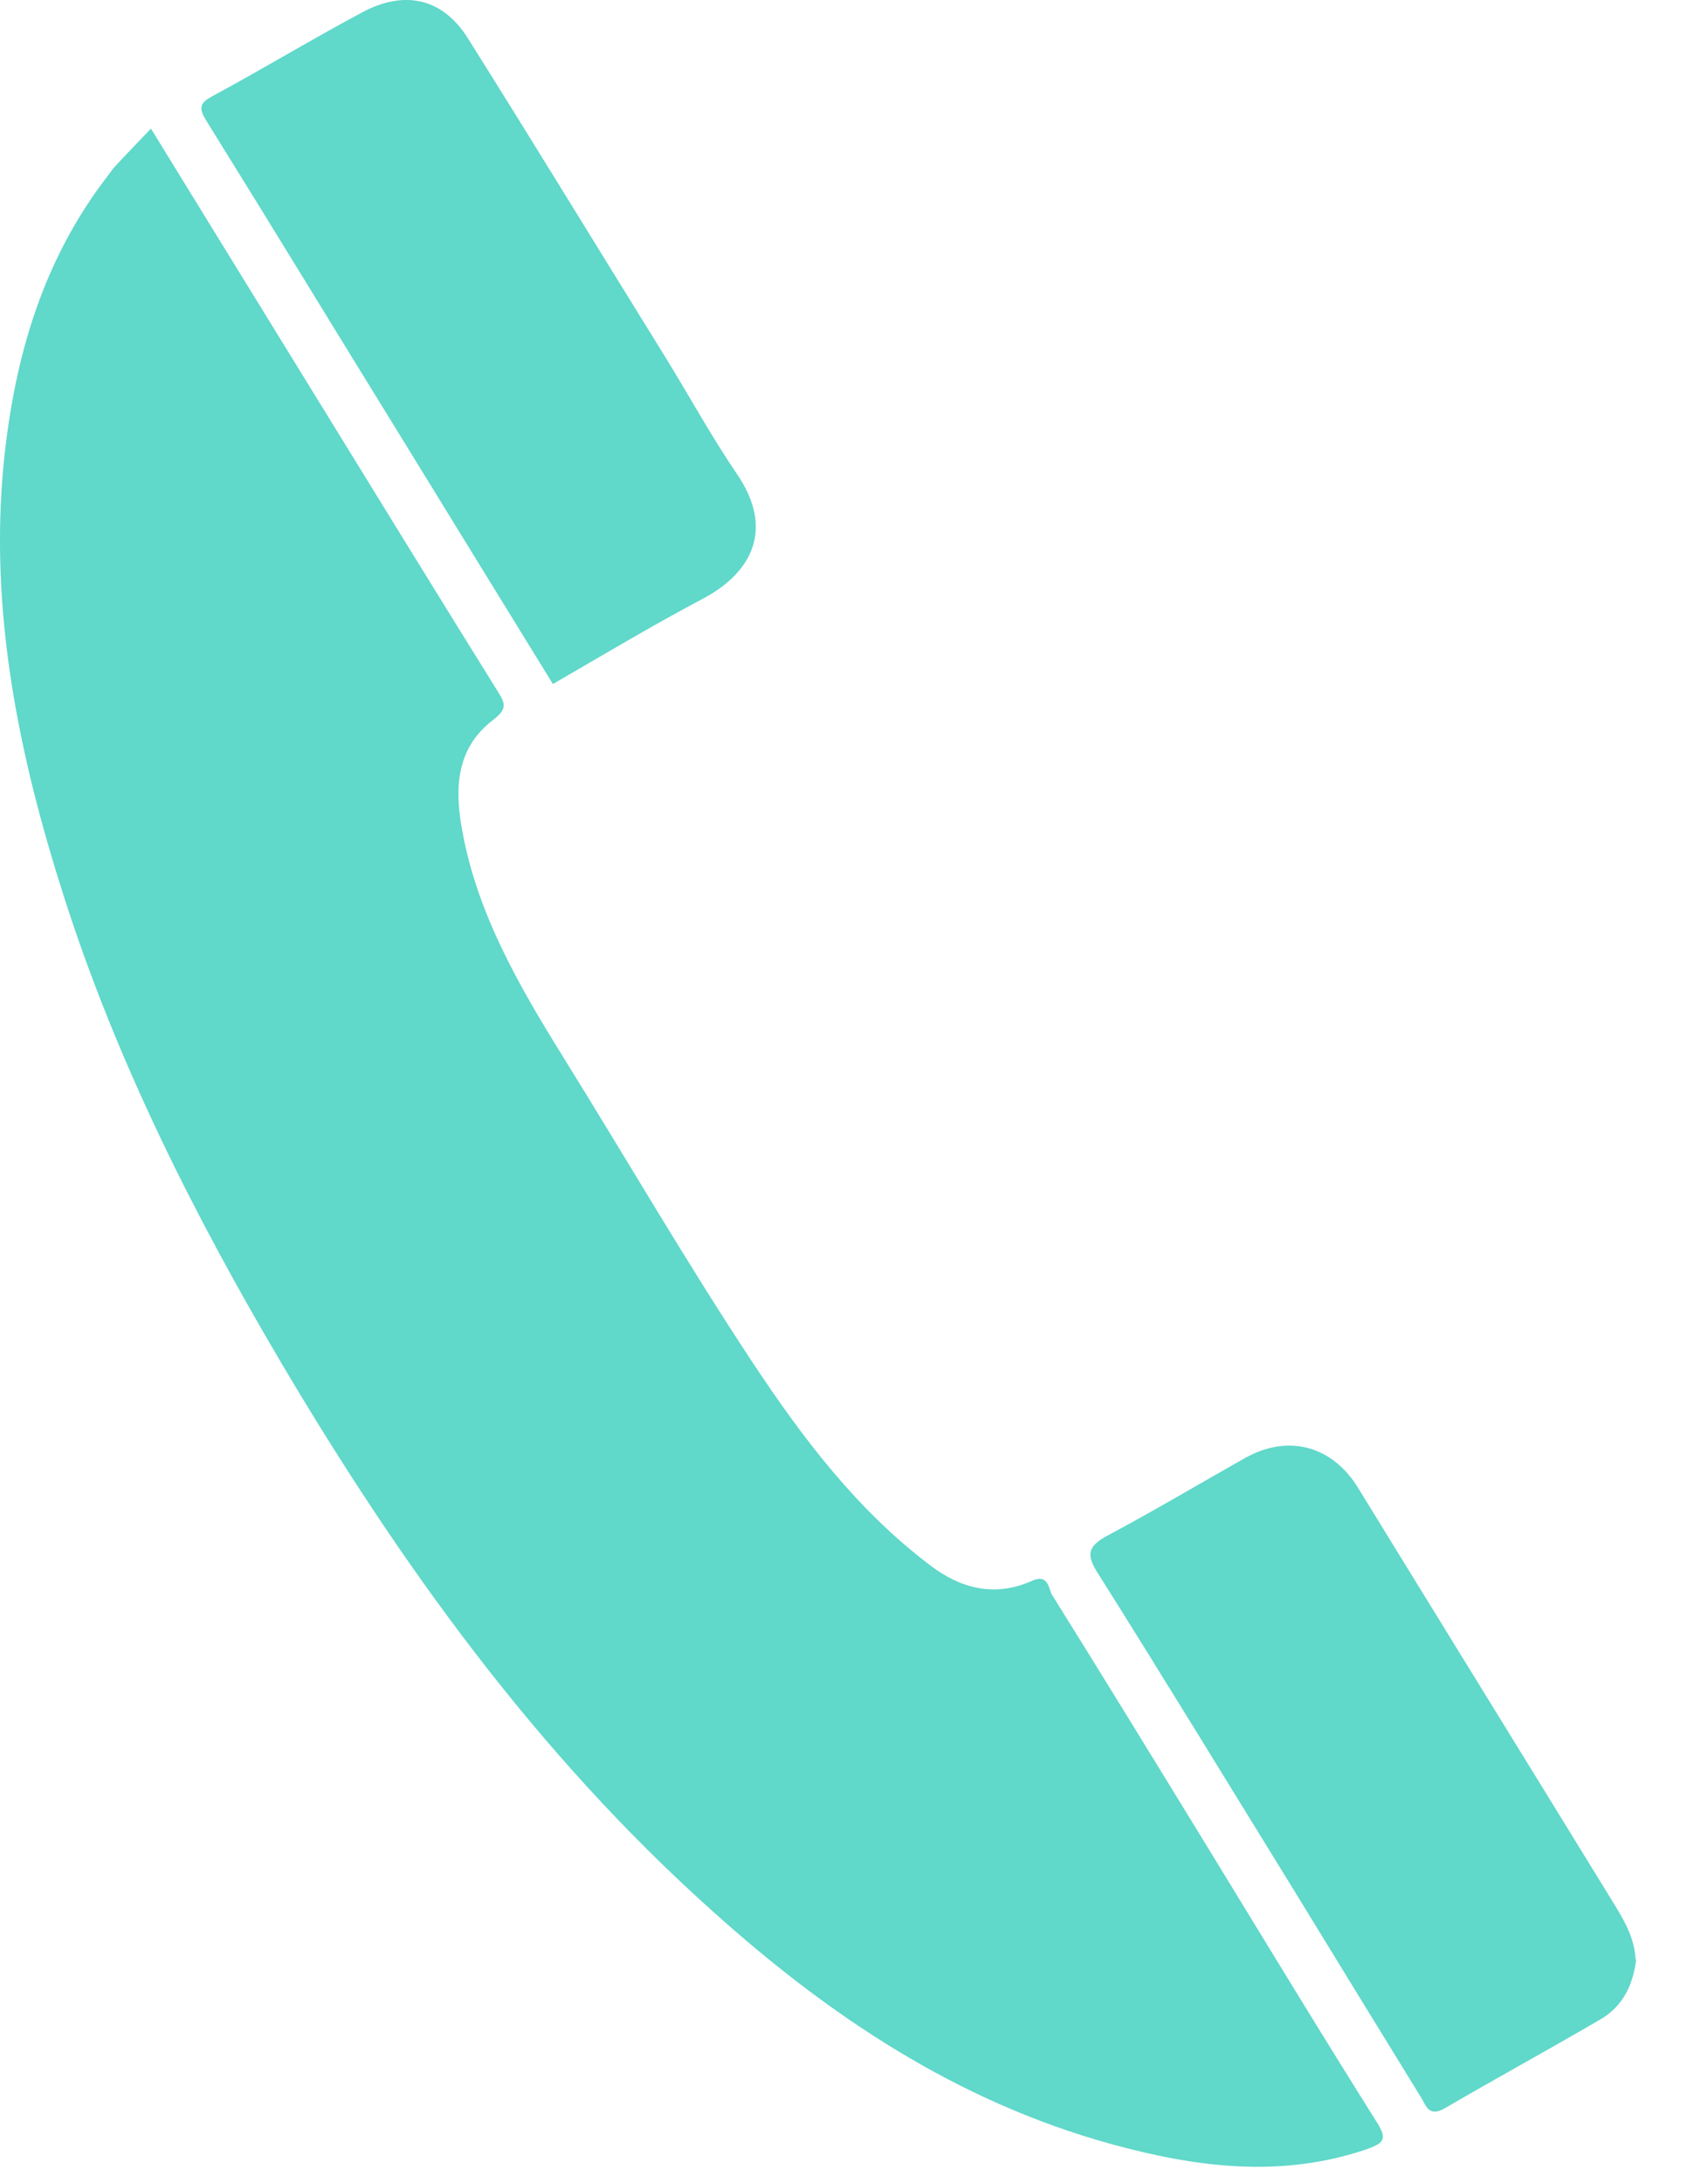 <svg width="18" height="23" viewBox="0 0 18 23" fill="none" xmlns="http://www.w3.org/2000/svg">
<path d="M1.591 1.355C2.171 2.296 2.725 3.201 3.28 4.1C3.935 5.163 4.59 6.231 5.252 7.294C5.334 7.422 5.334 7.476 5.202 7.58C4.792 7.889 4.792 8.333 4.874 8.764C5.032 9.626 5.466 10.379 5.926 11.12C6.594 12.195 7.231 13.294 7.93 14.351C8.453 15.14 9.027 15.905 9.808 16.494C10.129 16.737 10.488 16.828 10.879 16.652C11.056 16.573 11.049 16.75 11.093 16.81C11.635 17.679 12.171 18.553 12.707 19.428C13.305 20.405 13.897 21.383 14.509 22.355C14.628 22.543 14.578 22.579 14.389 22.646C13.482 22.95 12.587 22.828 11.705 22.585C10.079 22.136 8.73 21.231 7.508 20.132C5.649 18.468 4.219 16.476 2.971 14.369C2.045 12.802 1.232 11.187 0.677 9.456C0.198 7.962 -0.117 6.438 0.041 4.859C0.154 3.76 0.451 2.734 1.144 1.841C1.175 1.798 1.207 1.756 1.244 1.719C1.345 1.61 1.452 1.501 1.585 1.361L1.591 1.355Z" fill="#60D8CA"/>
<path d="M5.825 7.203C5.283 6.323 4.741 5.442 4.2 4.561C3.525 3.468 2.857 2.369 2.177 1.276C2.095 1.142 2.095 1.088 2.246 1.009C2.775 0.723 3.286 0.414 3.821 0.128C4.269 -0.109 4.666 -0.017 4.93 0.402C5.636 1.525 6.329 2.661 7.029 3.79C7.275 4.191 7.501 4.604 7.766 4.993C8.157 5.563 7.936 6.025 7.413 6.304C6.884 6.584 6.367 6.893 5.832 7.203H5.825Z" fill="#60D8CA"/>
<path d="M17.243 20.642C17.212 20.891 17.117 21.128 16.865 21.274C16.323 21.59 15.769 21.893 15.227 22.209C15.057 22.306 15.031 22.185 14.975 22.094C14.534 21.377 14.093 20.66 13.652 19.938C12.958 18.814 12.271 17.685 11.566 16.567C11.446 16.379 11.465 16.288 11.667 16.179C12.158 15.918 12.637 15.632 13.122 15.359C13.576 15.104 14.042 15.231 14.313 15.675C15.208 17.132 16.109 18.59 17.004 20.047C17.111 20.223 17.224 20.405 17.237 20.642H17.243Z" fill="#60D8CA"/>
</svg>
